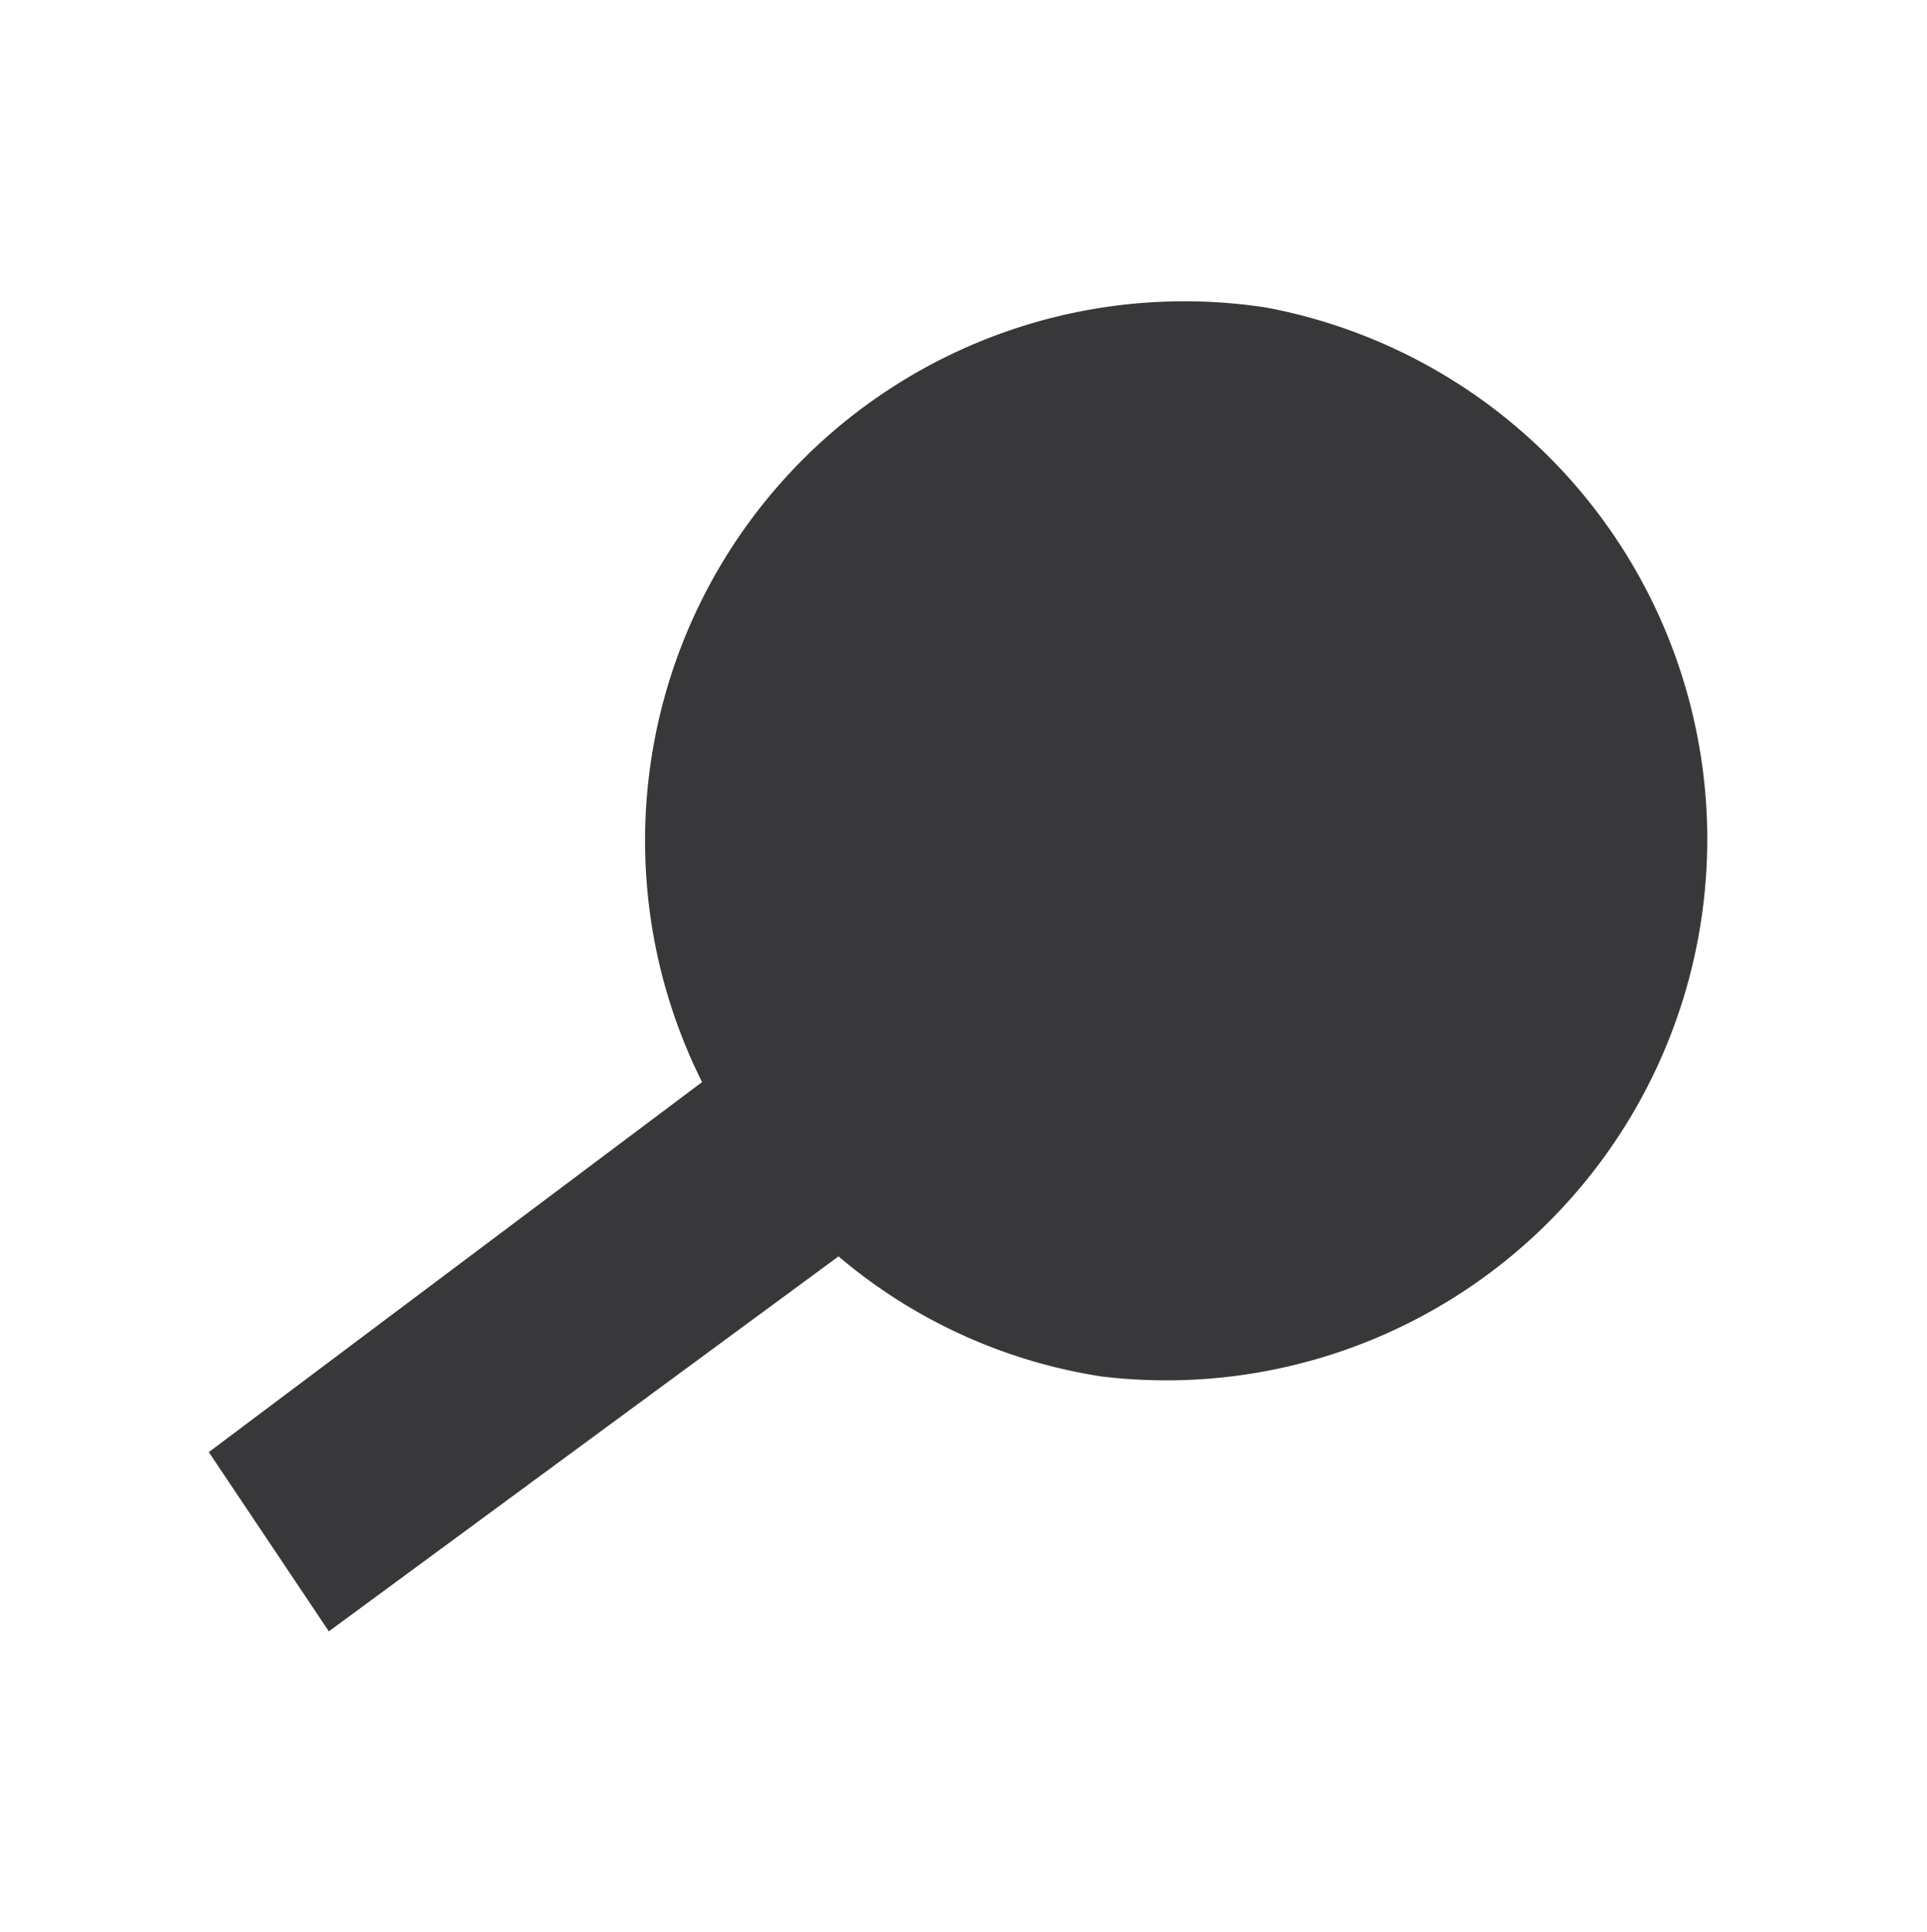 <svg viewBox="0 0 11.72 11.75" xmlns="http://www.w3.org/2000/svg"><path d="m7.7 1.87a3.28 3.28 0 0 0 -3.43 4.71l-3 2.25.73 1.09 3.1-2.28a3.23 3.23 0 0 0 1.6.73 3.29 3.29 0 0 0 1-6.5z" fill="#383739"/><path d="m0 0h11.72v11.75h-11.72z" fill="none"/></svg>